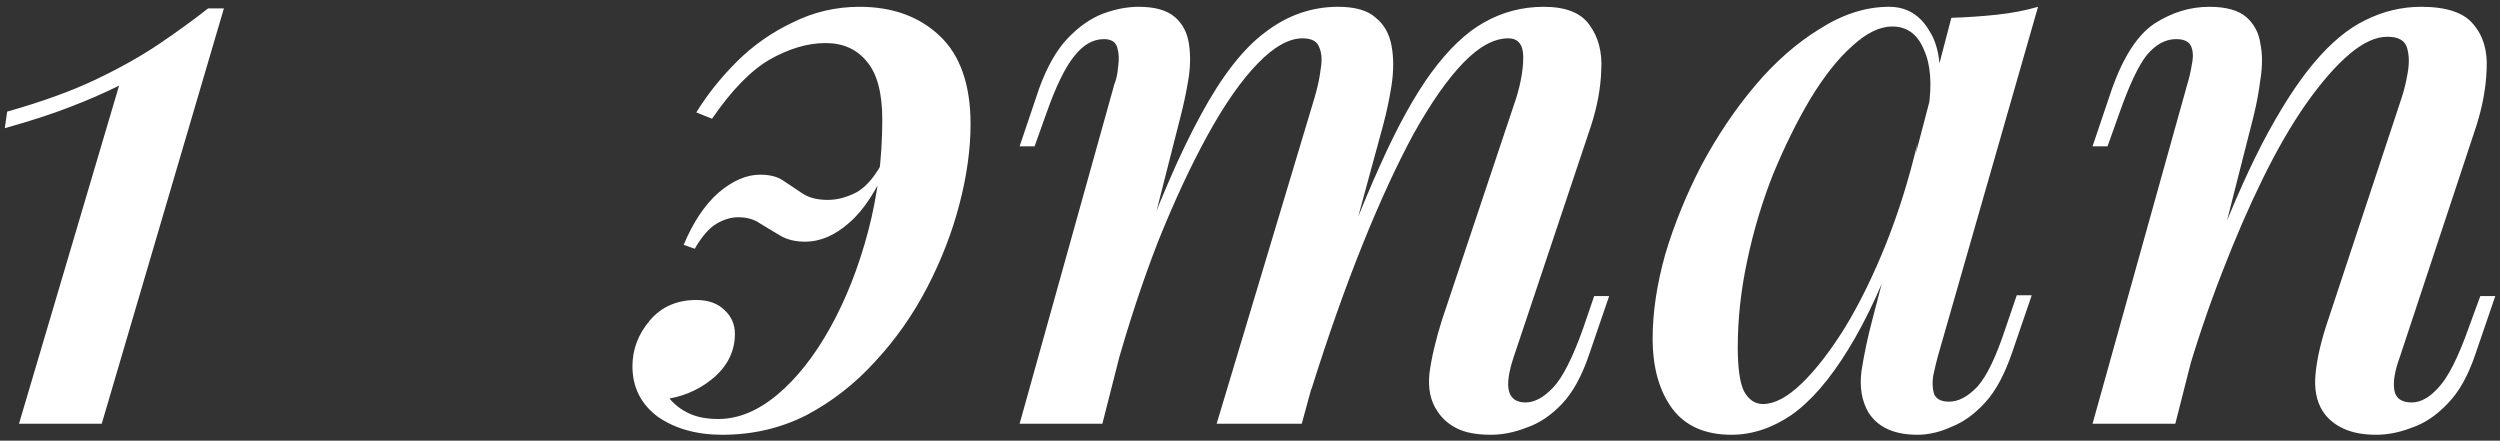<?xml version="1.0" encoding="UTF-8"?> <svg xmlns="http://www.w3.org/2000/svg" width="295" height="52" viewBox="0 0 295 52" fill="none"><rect x="0" y="0" width="295" height="52" fill="#333333" stroke="none"/> <path d="M26.421 0.989L12.005 50H2.241L14.052 10.103C12.316 10.971 10.393 11.808 8.286 12.614C6.24 13.42 3.667 14.257 0.567 15.125L0.846 13.172C5 11.994 8.503 10.723 11.354 9.359C14.207 7.995 16.686 6.6 18.794 5.174C20.902 3.748 22.825 2.353 24.561 0.989H26.421ZM84.766 49.442C87.122 49.442 89.447 48.481 91.741 46.559C94.035 44.637 96.112 42.002 97.972 38.654C99.832 35.306 101.32 31.524 102.436 27.308C103.552 23.092 104.11 18.69 104.11 14.102C104.11 10.94 103.49 8.646 102.25 7.22C101.072 5.794 99.46 5.081 97.414 5.081C95.306 5.081 93.105 5.732 90.811 7.034C88.579 8.336 86.316 10.661 84.022 14.009L82.162 13.265C83.464 11.157 85.045 9.173 86.905 7.313C88.827 5.391 91.028 3.841 93.508 2.663C95.988 1.423 98.623 0.803 101.413 0.803C105.319 0.803 108.481 1.95 110.899 4.244C113.317 6.538 114.526 10.01 114.526 14.66C114.526 17.574 114.092 20.705 113.224 24.053C112.356 27.401 111.085 30.687 109.411 33.911C107.737 37.135 105.691 40.049 103.273 42.653C100.917 45.257 98.22 47.365 95.182 48.977C92.144 50.527 88.827 51.302 85.231 51.302C82.193 51.302 79.651 50.589 77.605 49.163C75.621 47.675 74.629 45.691 74.629 43.211C74.629 41.227 75.311 39.429 76.675 37.817C78.039 36.205 79.868 35.399 82.162 35.399C83.588 35.399 84.704 35.802 85.51 36.608C86.316 37.352 86.719 38.282 86.719 39.398C86.719 41.32 85.944 42.994 84.394 44.42C82.844 45.784 81.046 46.652 79 47.024C79.62 47.768 80.395 48.357 81.325 48.791C82.255 49.225 83.402 49.442 84.766 49.442ZM97.693 23.588C98.809 23.588 99.956 23.278 101.134 22.658C102.312 21.976 103.397 20.643 104.389 18.659L104.854 19.124C103.49 22.41 101.94 24.797 100.204 26.285C98.53 27.773 96.794 28.517 94.996 28.517C93.818 28.517 92.826 28.269 92.02 27.773C91.214 27.277 90.439 26.812 89.695 26.378C89.013 25.882 88.145 25.634 87.091 25.634C86.285 25.634 85.448 25.882 84.58 26.378C83.712 26.874 82.844 27.866 81.976 29.354L80.674 28.889C81.79 26.223 83.154 24.177 84.766 22.751C86.44 21.325 88.083 20.612 89.695 20.612C90.873 20.612 91.803 20.86 92.485 21.356C93.229 21.852 93.973 22.348 94.717 22.844C95.461 23.34 96.453 23.588 97.693 23.588ZM130.08 50H120.315L131.475 10.01C131.723 9.39 131.878 8.677 131.94 7.871C132.064 7.003 132.033 6.259 131.847 5.639C131.661 4.957 131.134 4.616 130.266 4.616C128.964 4.616 127.786 5.298 126.732 6.662C125.678 7.964 124.593 10.196 123.477 13.358L122.082 17.264H120.315L122.64 10.382C123.57 7.84 124.686 5.887 125.988 4.523C127.29 3.159 128.654 2.198 130.08 1.64C131.568 1.082 132.994 0.803 134.358 0.803C136.28 0.803 137.706 1.206 138.636 2.012C139.566 2.818 140.124 3.903 140.31 5.267C140.496 6.569 140.465 7.964 140.217 9.452C139.969 10.94 139.659 12.397 139.287 13.823L130.08 50ZM155.097 11.591C155.469 10.351 155.717 9.204 155.841 8.15C156.027 7.096 155.965 6.228 155.655 5.546C155.407 4.864 154.756 4.523 153.702 4.523C152.09 4.523 150.323 5.515 148.401 7.499C146.479 9.483 144.526 12.273 142.542 15.869C140.558 19.465 138.605 23.65 136.683 28.424C134.823 33.198 133.118 38.375 131.568 43.955L133.8 31.865C136.59 24.177 139.225 18.07 141.705 13.544C144.185 8.956 146.727 5.701 149.331 3.779C151.935 1.795 154.787 0.803 157.887 0.803C159.933 0.803 161.421 1.237 162.351 2.105C163.343 2.911 163.963 4.027 164.211 5.453C164.459 6.817 164.459 8.336 164.211 10.01C163.963 11.622 163.622 13.234 163.188 14.846L153.609 50H143.565L155.097 11.591ZM178.905 11.591C179.463 9.793 179.742 8.181 179.742 6.755C179.742 5.267 179.153 4.523 177.975 4.523C176.301 4.523 174.534 5.484 172.674 7.406C170.814 9.328 168.861 12.118 166.815 15.776C164.831 19.434 162.816 23.805 160.77 28.889C158.724 33.973 156.709 39.677 154.725 46.001L156.213 36.329C158.569 29.695 160.77 24.115 162.816 19.589C164.862 15.001 166.877 11.343 168.861 8.615C170.907 5.825 172.984 3.841 175.092 2.663C177.262 1.423 179.618 0.803 182.16 0.803C184.764 0.803 186.562 1.516 187.554 2.942C188.608 4.368 189.073 6.135 188.949 8.243C188.887 10.351 188.484 12.552 187.74 14.846L178.626 42.095C178.006 43.955 177.82 45.319 178.068 46.187C178.316 47.055 178.967 47.489 180.021 47.489C181.075 47.489 182.16 46.9 183.276 45.722C184.392 44.544 185.57 42.219 186.81 38.747L188.112 34.934H189.879L187.554 41.723C186.686 44.327 185.601 46.311 184.299 47.675C182.997 49.039 181.602 49.969 180.114 50.465C178.688 51.023 177.293 51.302 175.929 51.302C174.255 51.302 172.922 51.054 171.93 50.558C170.938 50.062 170.163 49.38 169.605 48.512C168.799 47.334 168.489 45.846 168.675 44.048C168.923 42.188 169.419 40.08 170.163 37.724L178.905 11.591ZM208.032 47.675C209.396 47.675 210.915 46.869 212.589 45.257C214.263 43.645 215.968 41.444 217.704 38.654C219.44 35.802 221.052 32.516 222.54 28.796C224.028 25.076 225.268 21.108 226.26 16.892L224.586 27.029C222.478 32.919 220.308 37.662 218.076 41.258C215.906 44.792 213.674 47.365 211.38 48.977C209.086 50.527 206.73 51.302 204.312 51.302C201.212 51.302 198.887 50.279 197.337 48.233C195.787 46.125 195.012 43.366 195.012 39.956C195.012 36.856 195.508 33.539 196.5 30.005C197.554 26.471 198.98 22.968 200.778 19.496C202.638 16.024 204.746 12.893 207.102 10.103C209.458 7.313 212 5.081 214.728 3.407C217.456 1.671 220.184 0.803 222.912 0.803C225.02 0.803 226.632 1.795 227.748 3.779C228.926 5.701 229.205 8.522 228.585 12.242L227.562 12.8C227.996 9.886 227.81 7.561 227.004 5.825C226.26 4.027 225.02 3.128 223.284 3.128C221.796 3.128 220.215 3.903 218.541 5.453C216.867 6.941 215.224 9.018 213.612 11.684C212.062 14.288 210.605 17.233 209.241 20.519C207.939 23.805 206.916 27.215 206.172 30.749C205.428 34.221 205.056 37.631 205.056 40.979C205.056 43.459 205.304 45.195 205.8 46.187C206.358 47.179 207.102 47.675 208.032 47.675ZM230.259 2.105C232.119 2.043 233.917 1.919 235.653 1.733C237.389 1.547 239.001 1.237 240.489 0.803L228.678 42.002C228.492 42.684 228.306 43.459 228.12 44.327C227.996 45.133 228.027 45.846 228.213 46.466C228.461 47.086 229.05 47.396 229.98 47.396C231.096 47.396 232.212 46.807 233.328 45.629C234.444 44.389 235.56 42.064 236.676 38.654L237.978 34.841H239.745L237.42 41.63C236.552 44.172 235.498 46.125 234.258 47.489C233.018 48.853 231.685 49.814 230.259 50.372C228.895 50.992 227.562 51.302 226.26 51.302C223.532 51.302 221.61 50.434 220.494 48.698C219.688 47.334 219.409 45.691 219.657 43.769C219.967 41.785 220.401 39.739 220.959 37.631L230.259 2.105ZM256.686 50H246.921L258.081 10.01C258.329 9.204 258.515 8.398 258.639 7.592C258.825 6.724 258.794 6.011 258.546 5.453C258.298 4.895 257.709 4.616 256.779 4.616C255.539 4.616 254.392 5.236 253.338 6.476C252.346 7.716 251.261 10.01 250.083 13.358L248.688 17.264H246.921L249.246 10.382C250.61 6.6 252.284 4.058 254.268 2.756C256.314 1.454 258.453 0.803 260.685 0.803C262.669 0.803 264.126 1.206 265.056 2.012C265.986 2.818 266.544 3.872 266.73 5.174C266.978 6.414 266.978 7.809 266.73 9.359C266.544 10.847 266.265 12.335 265.893 13.823L256.686 50ZM260.499 31.865C262.731 25.913 264.87 20.953 266.916 16.985C269.024 12.955 271.07 9.762 273.054 7.406C275.038 5.05 277.053 3.376 279.099 2.384C281.207 1.33 283.408 0.803 285.702 0.803C288.678 0.803 290.724 1.485 291.84 2.849C293.018 4.213 293.545 5.98 293.421 8.15C293.359 10.258 292.956 12.49 292.212 14.846L283.191 42.095C282.571 43.769 282.354 45.102 282.54 46.094C282.726 47.024 283.408 47.489 284.586 47.489C285.64 47.489 286.694 46.9 287.748 45.722C288.864 44.544 290.042 42.219 291.282 38.747L292.677 34.934H294.444L292.119 41.723C291.251 44.327 290.135 46.311 288.771 47.675C287.469 49.039 286.074 49.969 284.586 50.465C283.16 51.023 281.765 51.302 280.401 51.302C278.851 51.302 277.549 51.054 276.495 50.558C275.441 50.062 274.635 49.38 274.077 48.512C273.333 47.334 273.054 45.846 273.24 44.048C273.426 42.188 273.922 40.08 274.728 37.724L283.377 11.591C283.687 10.661 283.935 9.638 284.121 8.522C284.307 7.406 284.276 6.445 284.028 5.639C283.78 4.771 283.005 4.337 281.703 4.337C280.339 4.337 278.851 5.019 277.239 6.383C275.627 7.747 273.922 9.7 272.124 12.242C270.388 14.722 268.683 17.667 267.009 21.077C265.335 24.487 263.723 28.207 262.173 32.237C260.623 36.205 259.197 40.421 257.895 44.885L260.499 31.865Z" fill="white"></path> </svg> 